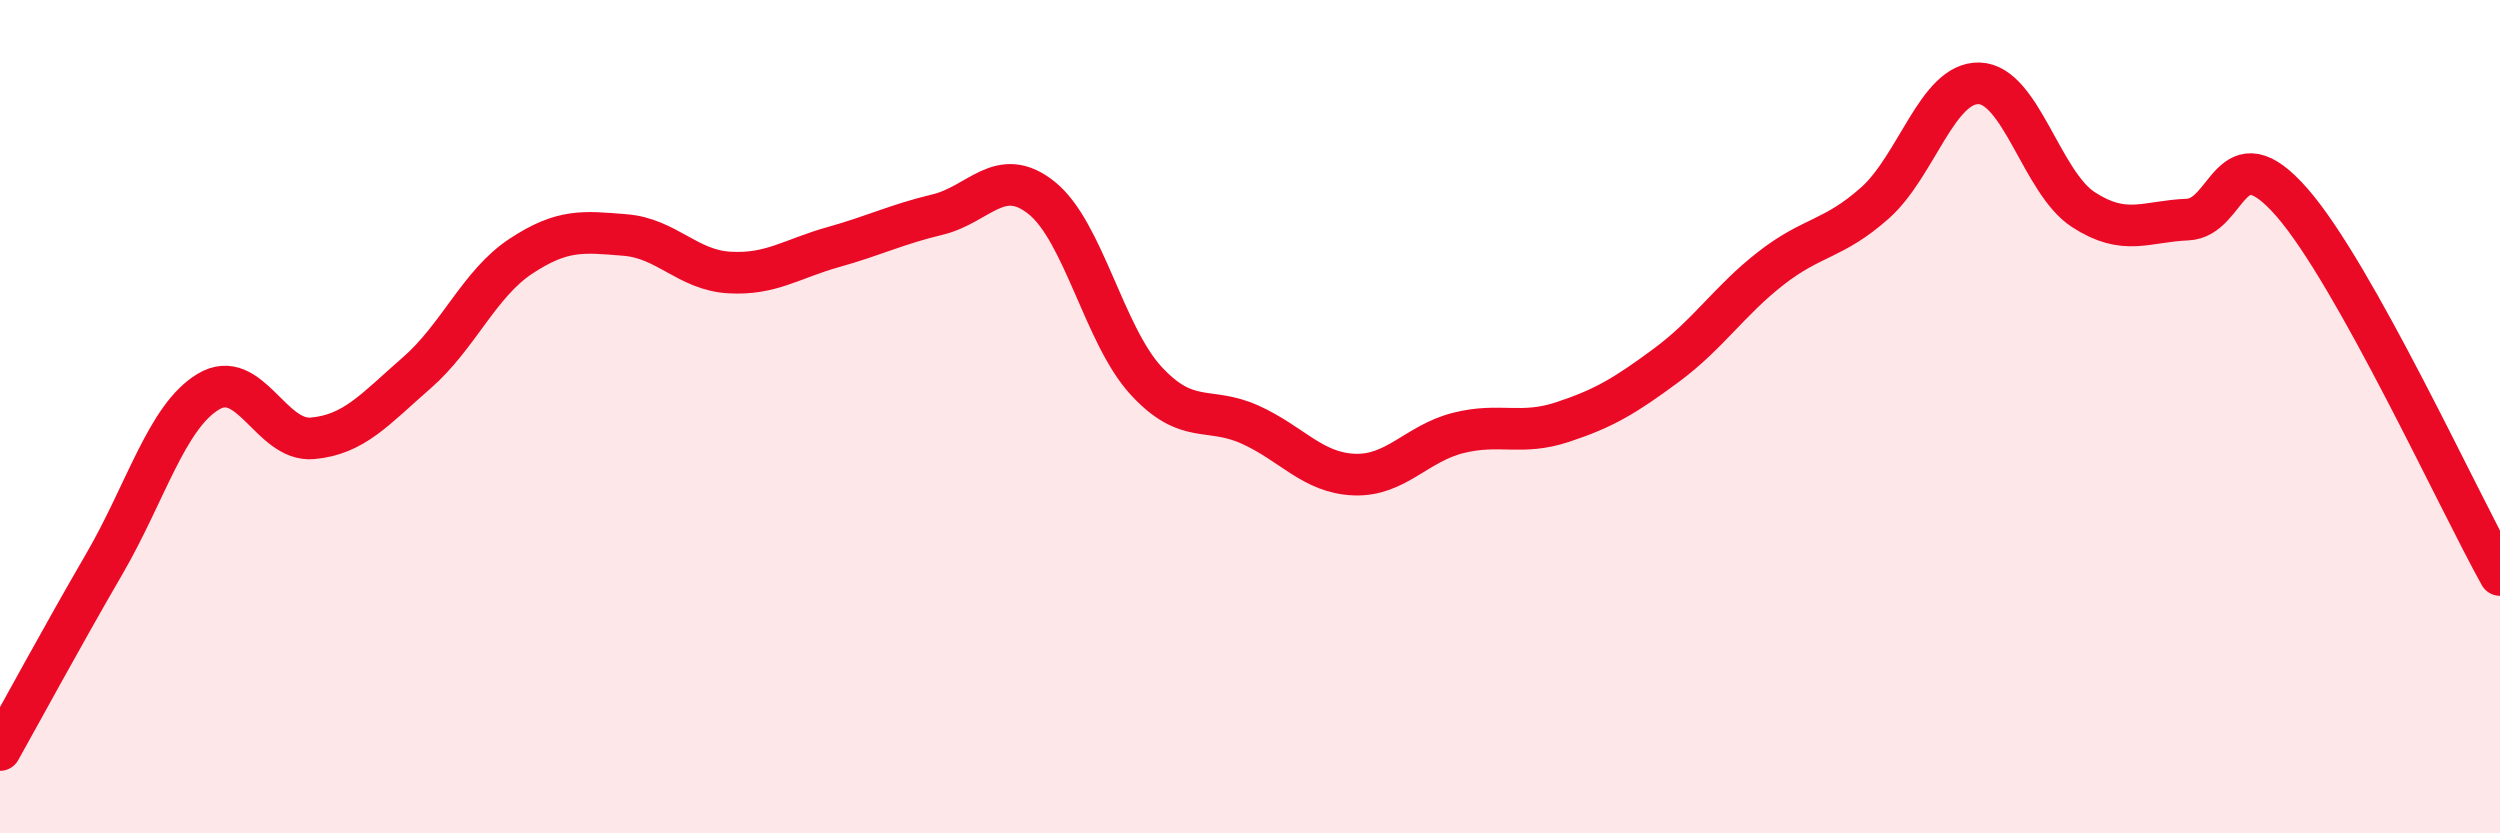 
    <svg width="60" height="20" viewBox="0 0 60 20" xmlns="http://www.w3.org/2000/svg">
      <path
        d="M 0,18 C 0.5,17.11 1.5,15.26 2.5,13.54 C 3.5,11.82 4,10 5,9.4 C 6,8.8 6.5,10.61 7.5,10.52 C 8.5,10.43 9,9.82 10,8.95 C 11,8.08 11.5,6.81 12.5,6.15 C 13.5,5.49 14,5.56 15,5.64 C 16,5.72 16.5,6.48 17.5,6.54 C 18.5,6.6 19,6.21 20,5.93 C 21,5.65 21.5,5.39 22.5,5.15 C 23.5,4.91 24,3.95 25,4.75 C 26,5.55 26.5,8.04 27.5,9.13 C 28.5,10.22 29,9.74 30,10.19 C 31,10.64 31.5,11.35 32.5,11.39 C 33.5,11.43 34,10.64 35,10.39 C 36,10.14 36.5,10.46 37.5,10.13 C 38.5,9.8 39,9.5 40,8.76 C 41,8.02 41.5,7.22 42.5,6.44 C 43.5,5.66 44,5.76 45,4.87 C 46,3.98 46.5,1.97 47.5,2 C 48.5,2.03 49,4.38 50,5.03 C 51,5.68 51.5,5.31 52.5,5.27 C 53.5,5.23 53.5,3.14 55,4.85 C 56.5,6.56 59,12.01 60,13.8L60 20L0 20Z"
        fill="#EB0A25"
        opacity="0.1"
        stroke-linecap="round"
        stroke-linejoin="round"
      />
      <path
        d="M 0,18 C 0.5,17.11 1.5,15.26 2.5,13.54 C 3.5,11.82 4,10 5,9.4 C 6,8.8 6.5,10.61 7.5,10.52 C 8.5,10.43 9,9.82 10,8.95 C 11,8.08 11.5,6.81 12.5,6.15 C 13.5,5.49 14,5.56 15,5.64 C 16,5.72 16.5,6.48 17.5,6.54 C 18.5,6.6 19,6.21 20,5.93 C 21,5.65 21.5,5.39 22.5,5.15 C 23.5,4.91 24,3.95 25,4.75 C 26,5.55 26.5,8.04 27.5,9.13 C 28.5,10.22 29,9.74 30,10.19 C 31,10.64 31.5,11.35 32.5,11.39 C 33.5,11.43 34,10.64 35,10.39 C 36,10.14 36.5,10.46 37.5,10.13 C 38.5,9.8 39,9.5 40,8.76 C 41,8.02 41.5,7.22 42.5,6.44 C 43.5,5.66 44,5.76 45,4.87 C 46,3.98 46.5,1.97 47.5,2 C 48.5,2.03 49,4.38 50,5.03 C 51,5.68 51.5,5.31 52.5,5.27 C 53.5,5.23 53.5,3.14 55,4.85 C 56.5,6.56 59,12.01 60,13.8"
        stroke="#EB0A25"
        stroke-width="1"
        fill="none"
        stroke-linecap="round"
        stroke-linejoin="round"
      />
    </svg>
  